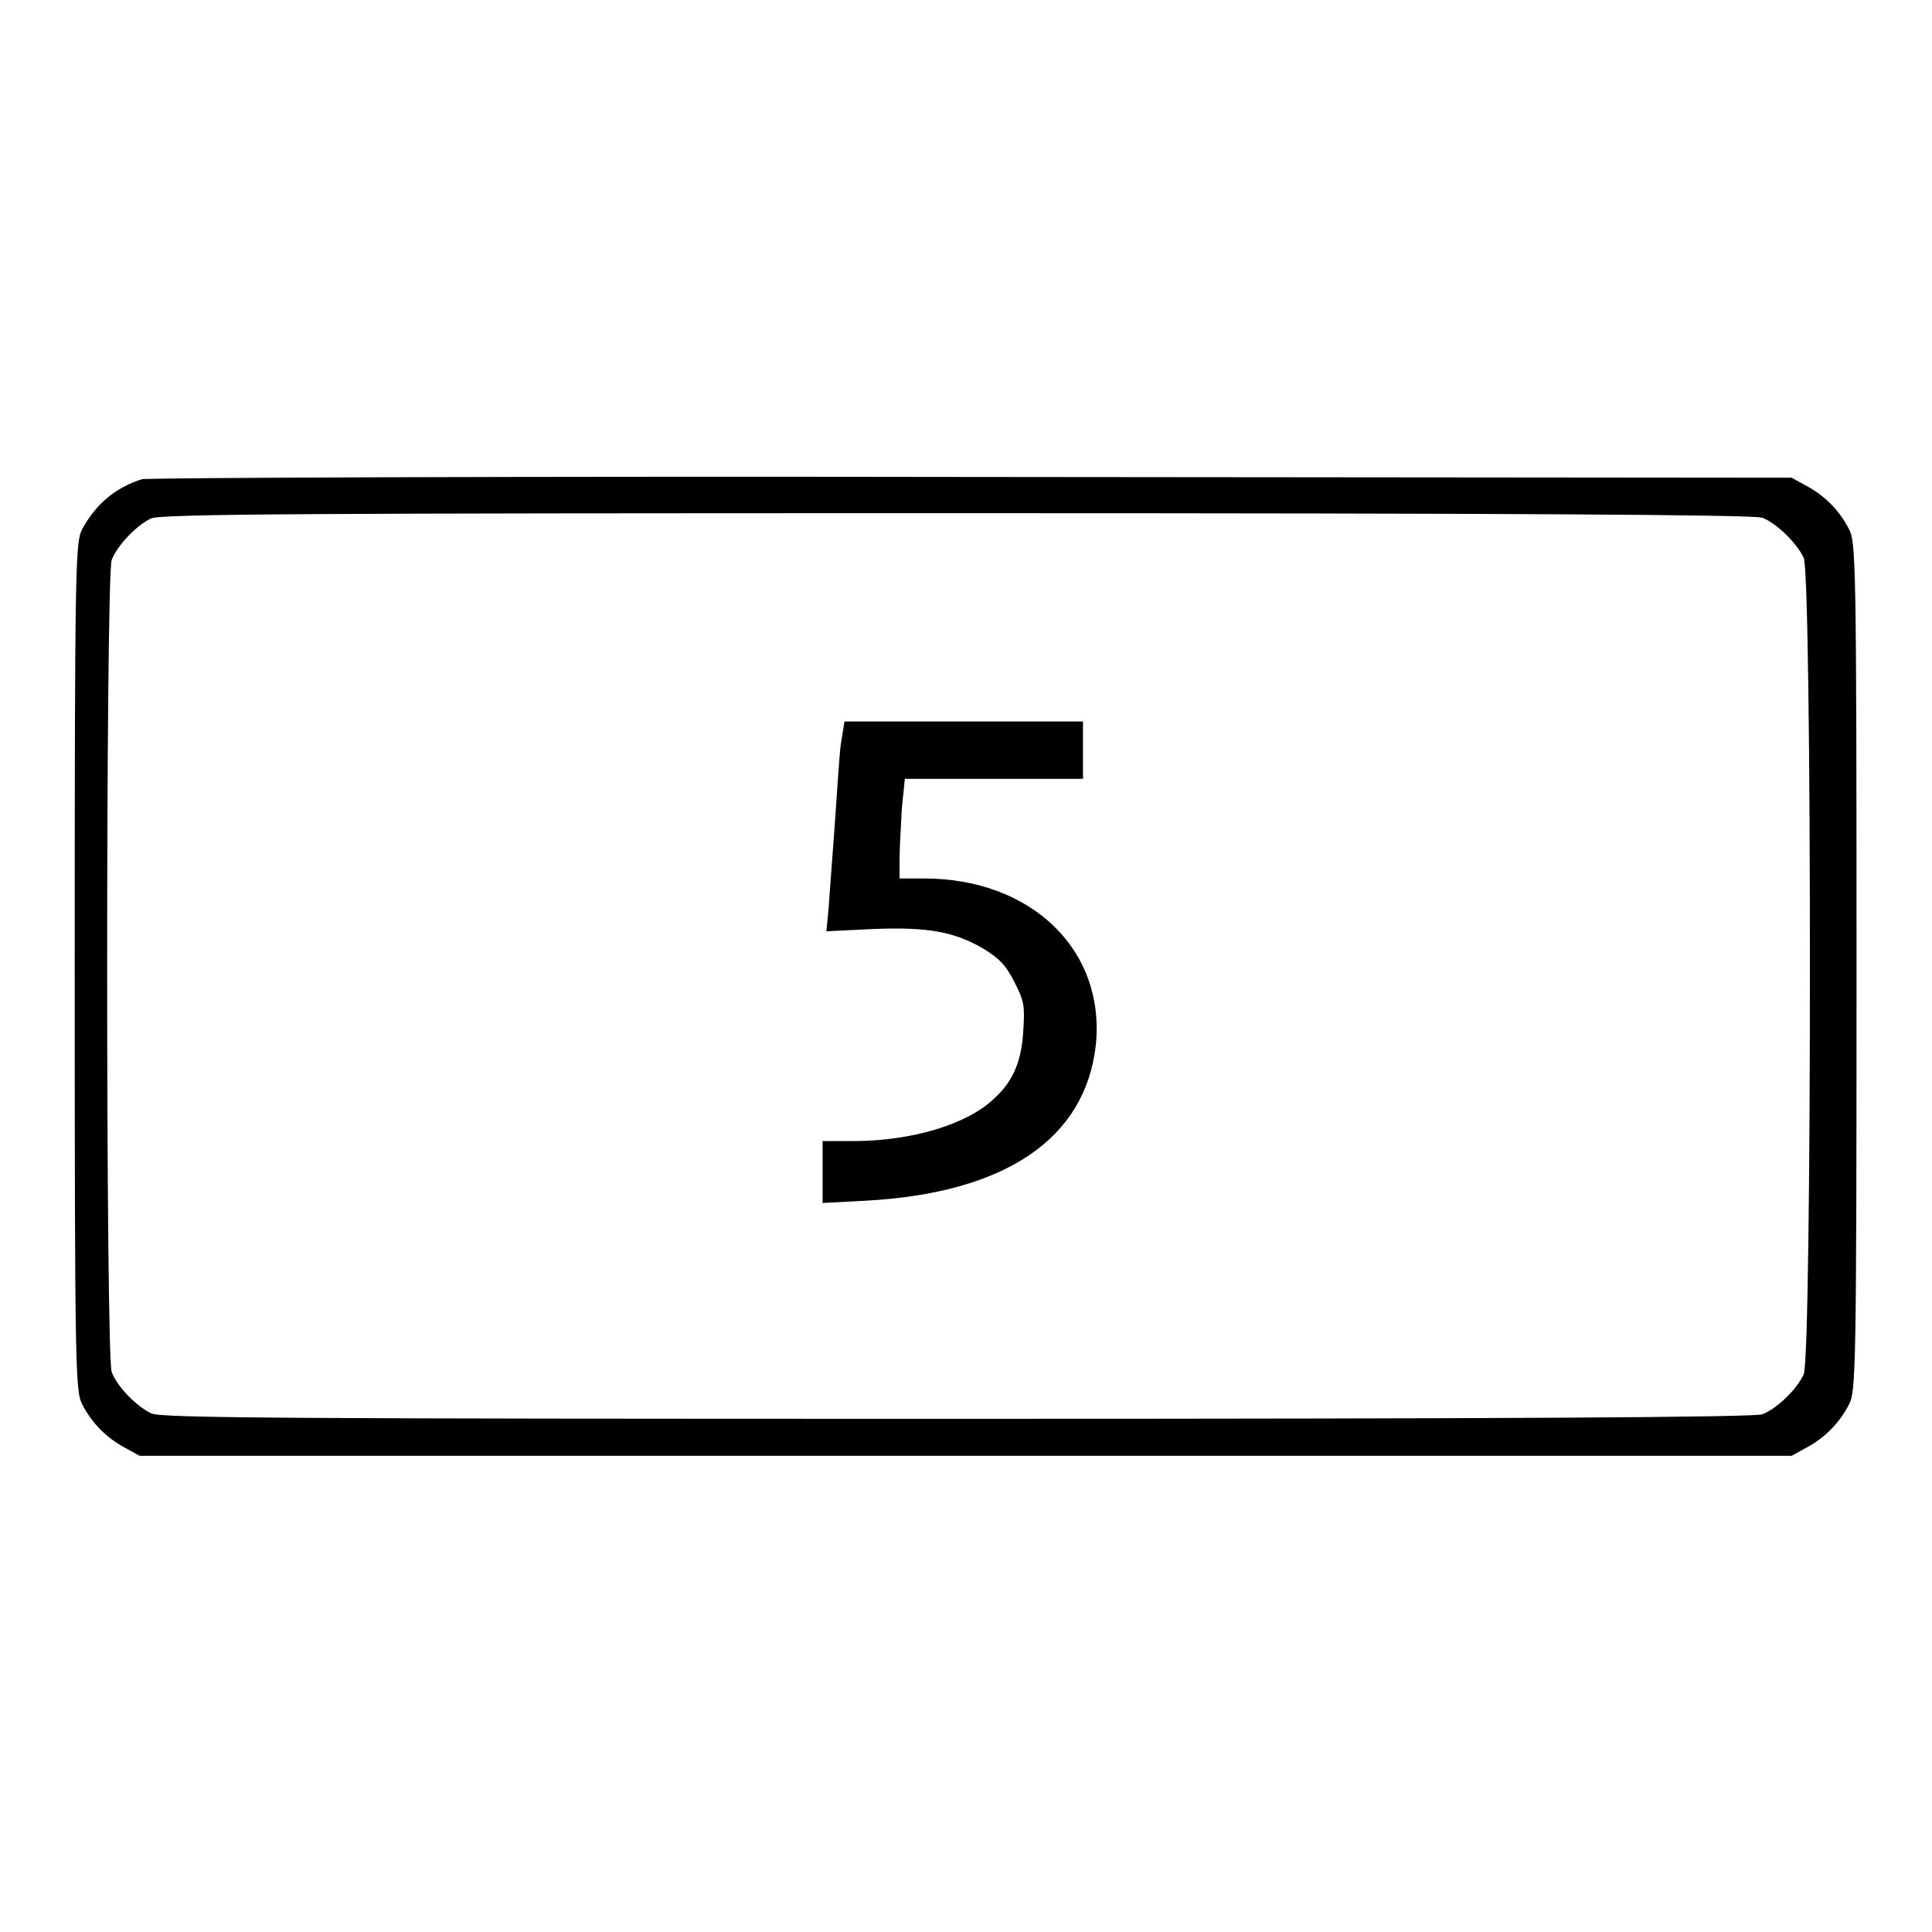 <?xml version="1.0" encoding="utf-8"?>
<!-- Svg Vector Icons : http://www.onlinewebfonts.com/icon -->
<!DOCTYPE svg PUBLIC "-//W3C//DTD SVG 1.1//EN" "http://www.w3.org/Graphics/SVG/1.1/DTD/svg11.dtd">
<svg version="1.1" xmlns="http://www.w3.org/2000/svg" xmlns:xlink="http://www.w3.org/1999/xlink" x="0px" y="0px" viewBox="0 0 256 256" enable-background="new 0 0 256 256" xml:space="preserve">
<g><g><g><path fill="#000000" d="M18.8,63.5c-3.5,1.1-6.1,3.3-7.9,6.6c-0.9,1.7-1,4.1-1,58c0,53.9,0.1,56.3,1,58c1.3,2.5,3.2,4.4,5.6,5.7l2,1.1H128h109.4l2-1.1c2.4-1.3,4.3-3.2,5.6-5.7c0.9-1.7,1-4.1,1-58c0-53.9-0.1-56.3-1-58c-1.3-2.5-3.2-4.4-5.6-5.7l-2-1.1l-108.7-0.1C69,63.1,19.5,63.3,18.8,63.5z M233.5,68.6c1.9,0.7,4.6,3.4,5.5,5.3c1.1,2.4,1.1,105.8,0,108.2c-0.9,2-3.6,4.6-5.5,5.3c-1,0.4-33.6,0.6-106.6,0.6c-88.3,0-105.4-0.1-106.8-0.7c-2-0.9-4.6-3.6-5.3-5.5c-0.8-2-0.8-105.6,0-107.6c0.7-1.9,3.3-4.6,5.2-5.5c1.3-0.6,19.8-0.7,106.8-0.7C199.9,68,232.5,68.2,233.5,68.6z"/><path fill="#000000" d="M111.4,98.7c-0.2,1.6-0.5,6.5-0.8,10.7c-0.3,4.3-0.7,9.2-0.8,10.9l-0.3,3.1l6.2-0.3c7.4-0.3,10.8,0.4,14.6,2.6c2.1,1.3,3,2.2,4.1,4.4c1.3,2.5,1.4,3.2,1.2,6.3c-0.2,4.1-1.3,6.8-3.8,9.1c-3.6,3.5-11,5.7-18.8,5.7h-4v4.1v4.1l5.7-0.3c18.5-1,29.1-8.2,30.5-20.6c1.3-12.6-8.5-22.1-22.8-22.1h-3.2v-2.7c0-1.5,0.2-4.4,0.3-6.6l0.4-3.9h11.8h11.8v-3.8v-3.8h-15.8h-15.8L111.4,98.7z"/></g></g></g>
</svg>